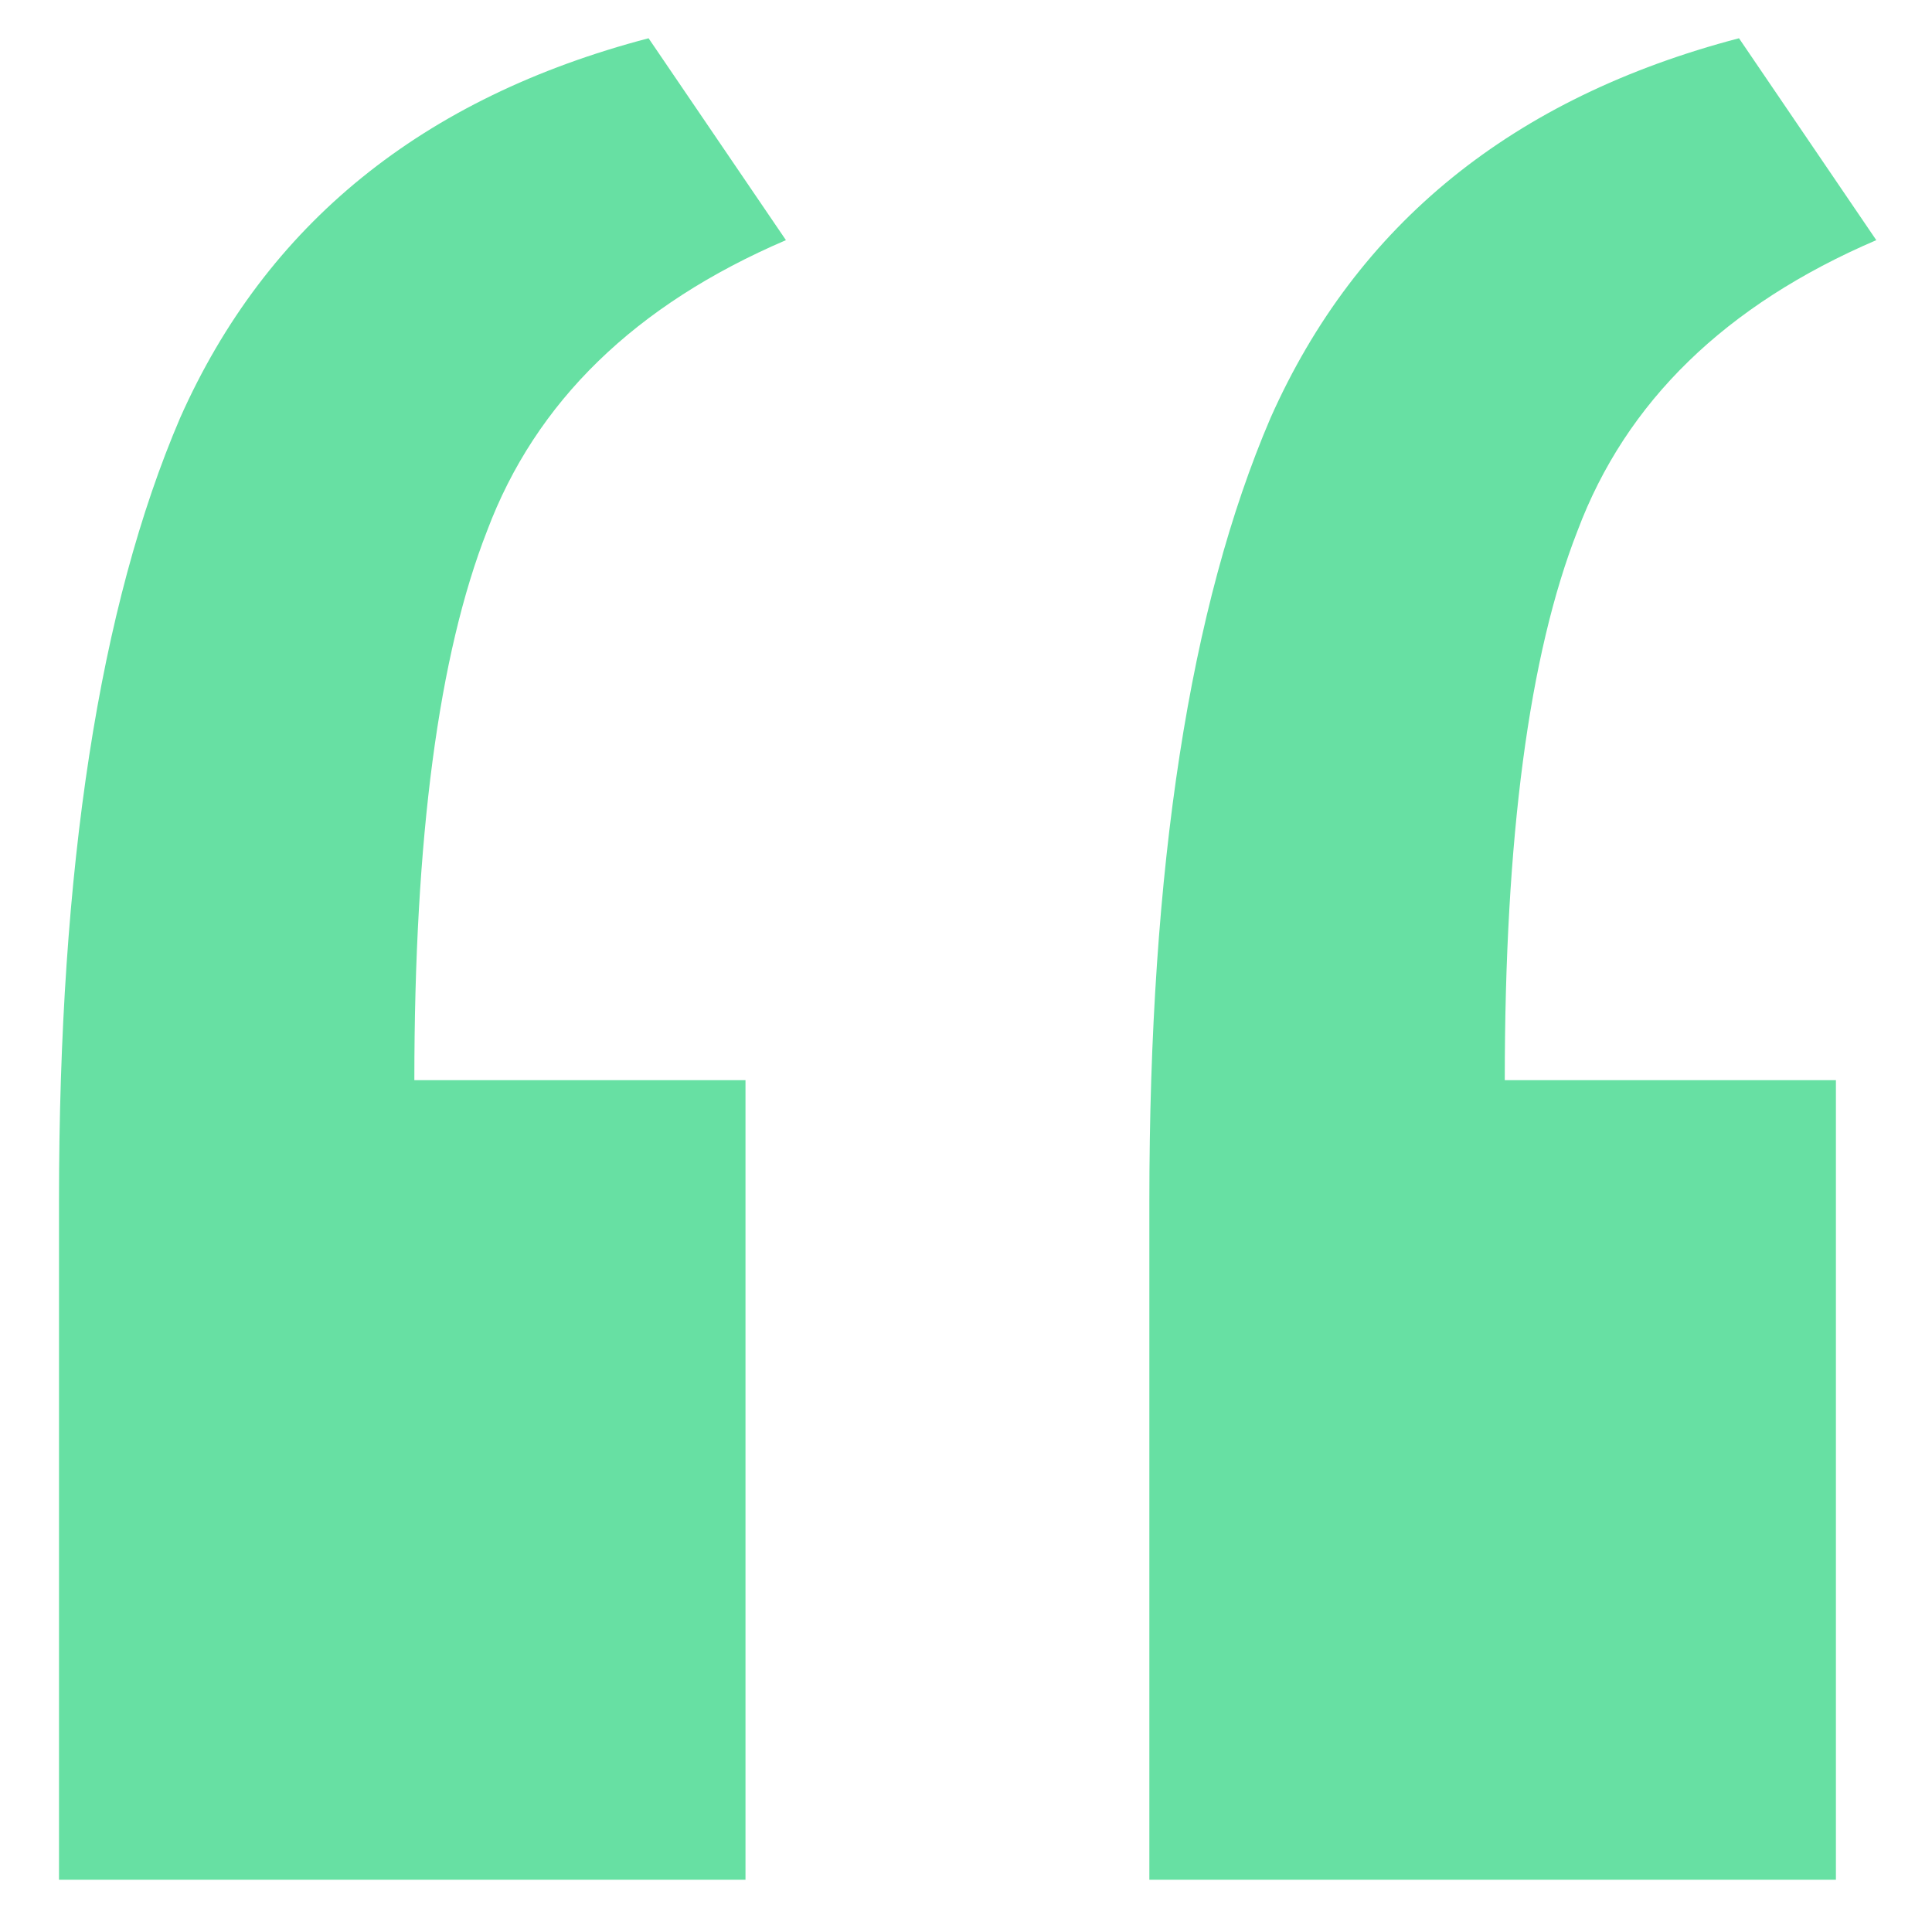 <svg viewBox="0 0 30 30" fill="none" xmlns="http://www.w3.org/2000/svg">
<path d="M0.916 29.189C0.916 27.434 0.916 25.678 0.916 23.922C0.916 22.166 0.916 20.41 0.916 18.654C0.916 13.47 1.543 9.415 2.797 6.489C4.135 3.479 6.56 1.514 10.071 0.594L12.204 3.729C9.862 4.733 8.316 6.238 7.563 8.244C6.81 10.168 6.434 13.01 6.434 16.773H11.576V29.189H0.916ZM17.847 29.189C17.847 27.434 17.847 25.678 17.847 23.922C17.847 22.166 17.847 20.41 17.847 18.654C17.847 13.47 18.474 9.415 19.729 6.489C21.067 3.479 23.491 1.514 27.003 0.594L29.135 3.729C26.794 4.733 25.247 6.238 24.495 8.244C23.742 10.168 23.366 13.01 23.366 16.773H28.508V29.189H17.847Z" fill="#67E0A3"/>
</svg>
